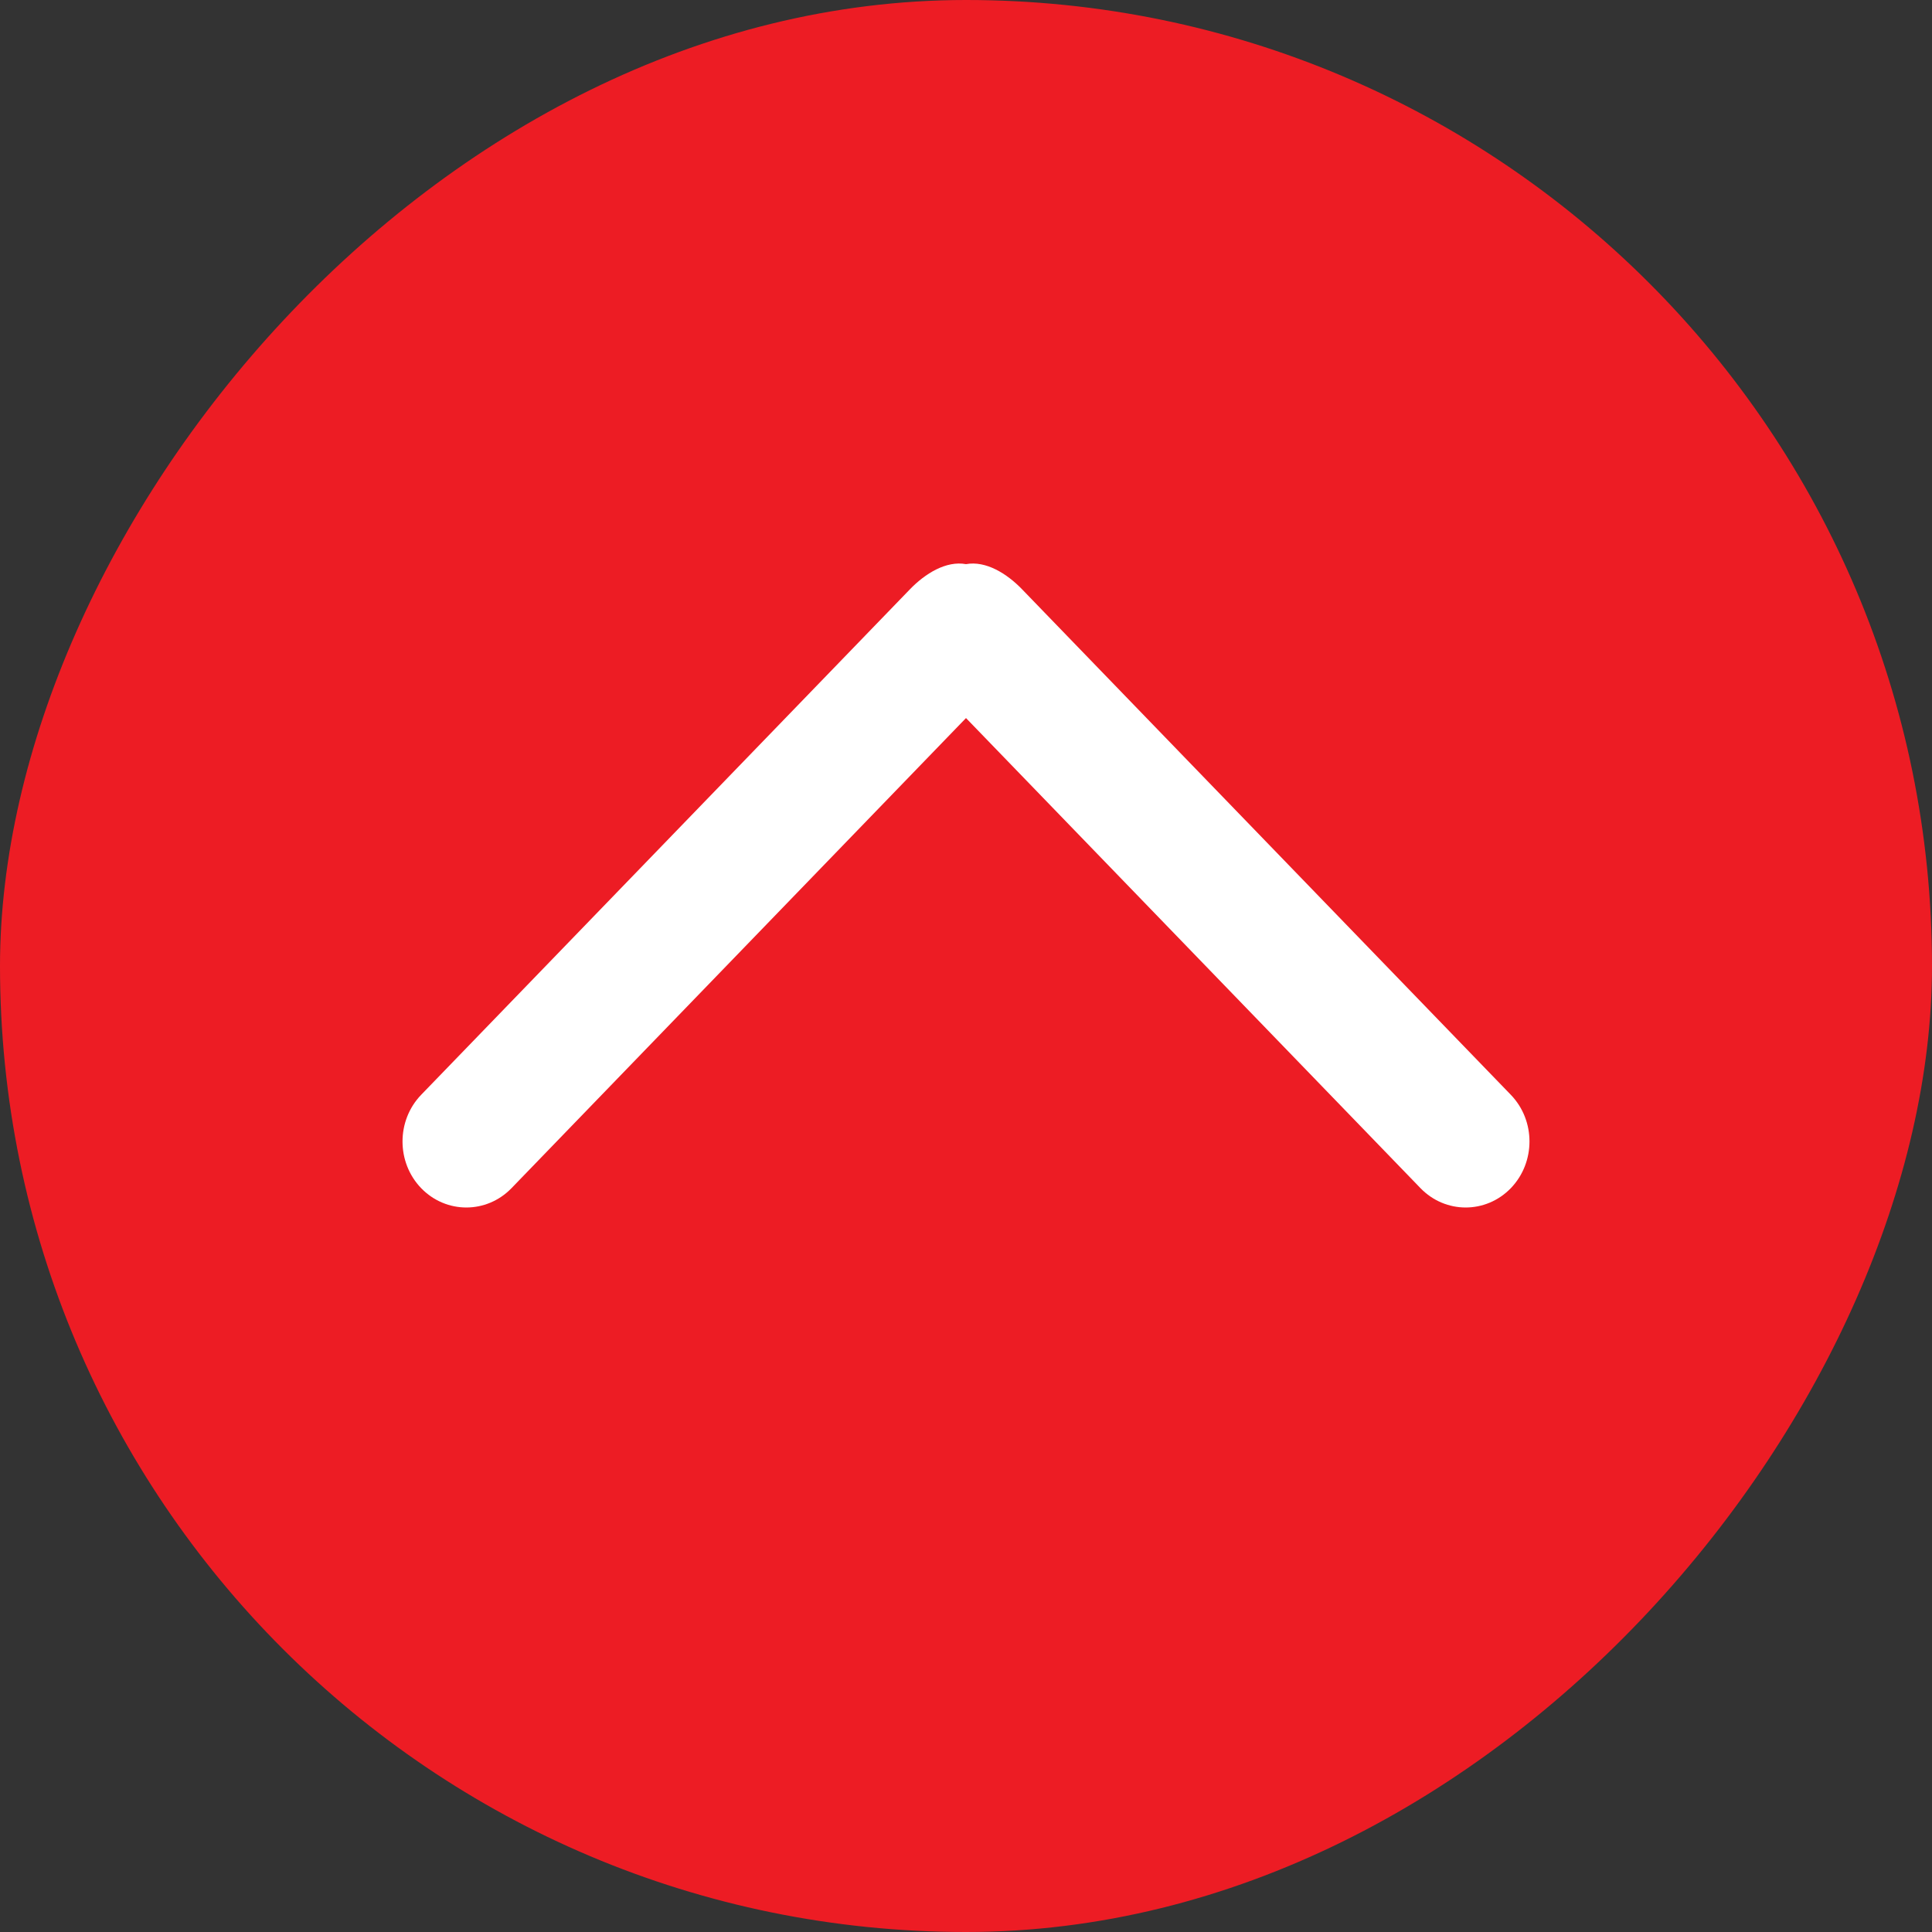 <?xml version="1.0" encoding="UTF-8"?>
<svg xmlns="http://www.w3.org/2000/svg" width="24" height="24" viewBox="0 0 24 24" fill="none">
  <rect x="0" y="0" width="24" height="24" fill="#333333" stroke="none"/>
  <rect width="24" height="24" rx="12" transform="matrix(1 0 0 -1 0 24)" fill="#ED1C24"></rect>
  <path d="M12 7.008C11.754 6.963 11.493 7.124 11.303 7.321L5.232 13.6C4.923 13.92 4.923 14.44 5.232 14.76C5.542 15.08 6.044 15.08 6.354 14.76L12 8.92L17.646 14.76C17.956 15.08 18.458 15.08 18.768 14.76C19.077 14.439 19.077 13.92 18.768 13.6L12.697 7.321C12.507 7.124 12.246 6.963 12 7.008Z" fill="white"></path>
</svg>
